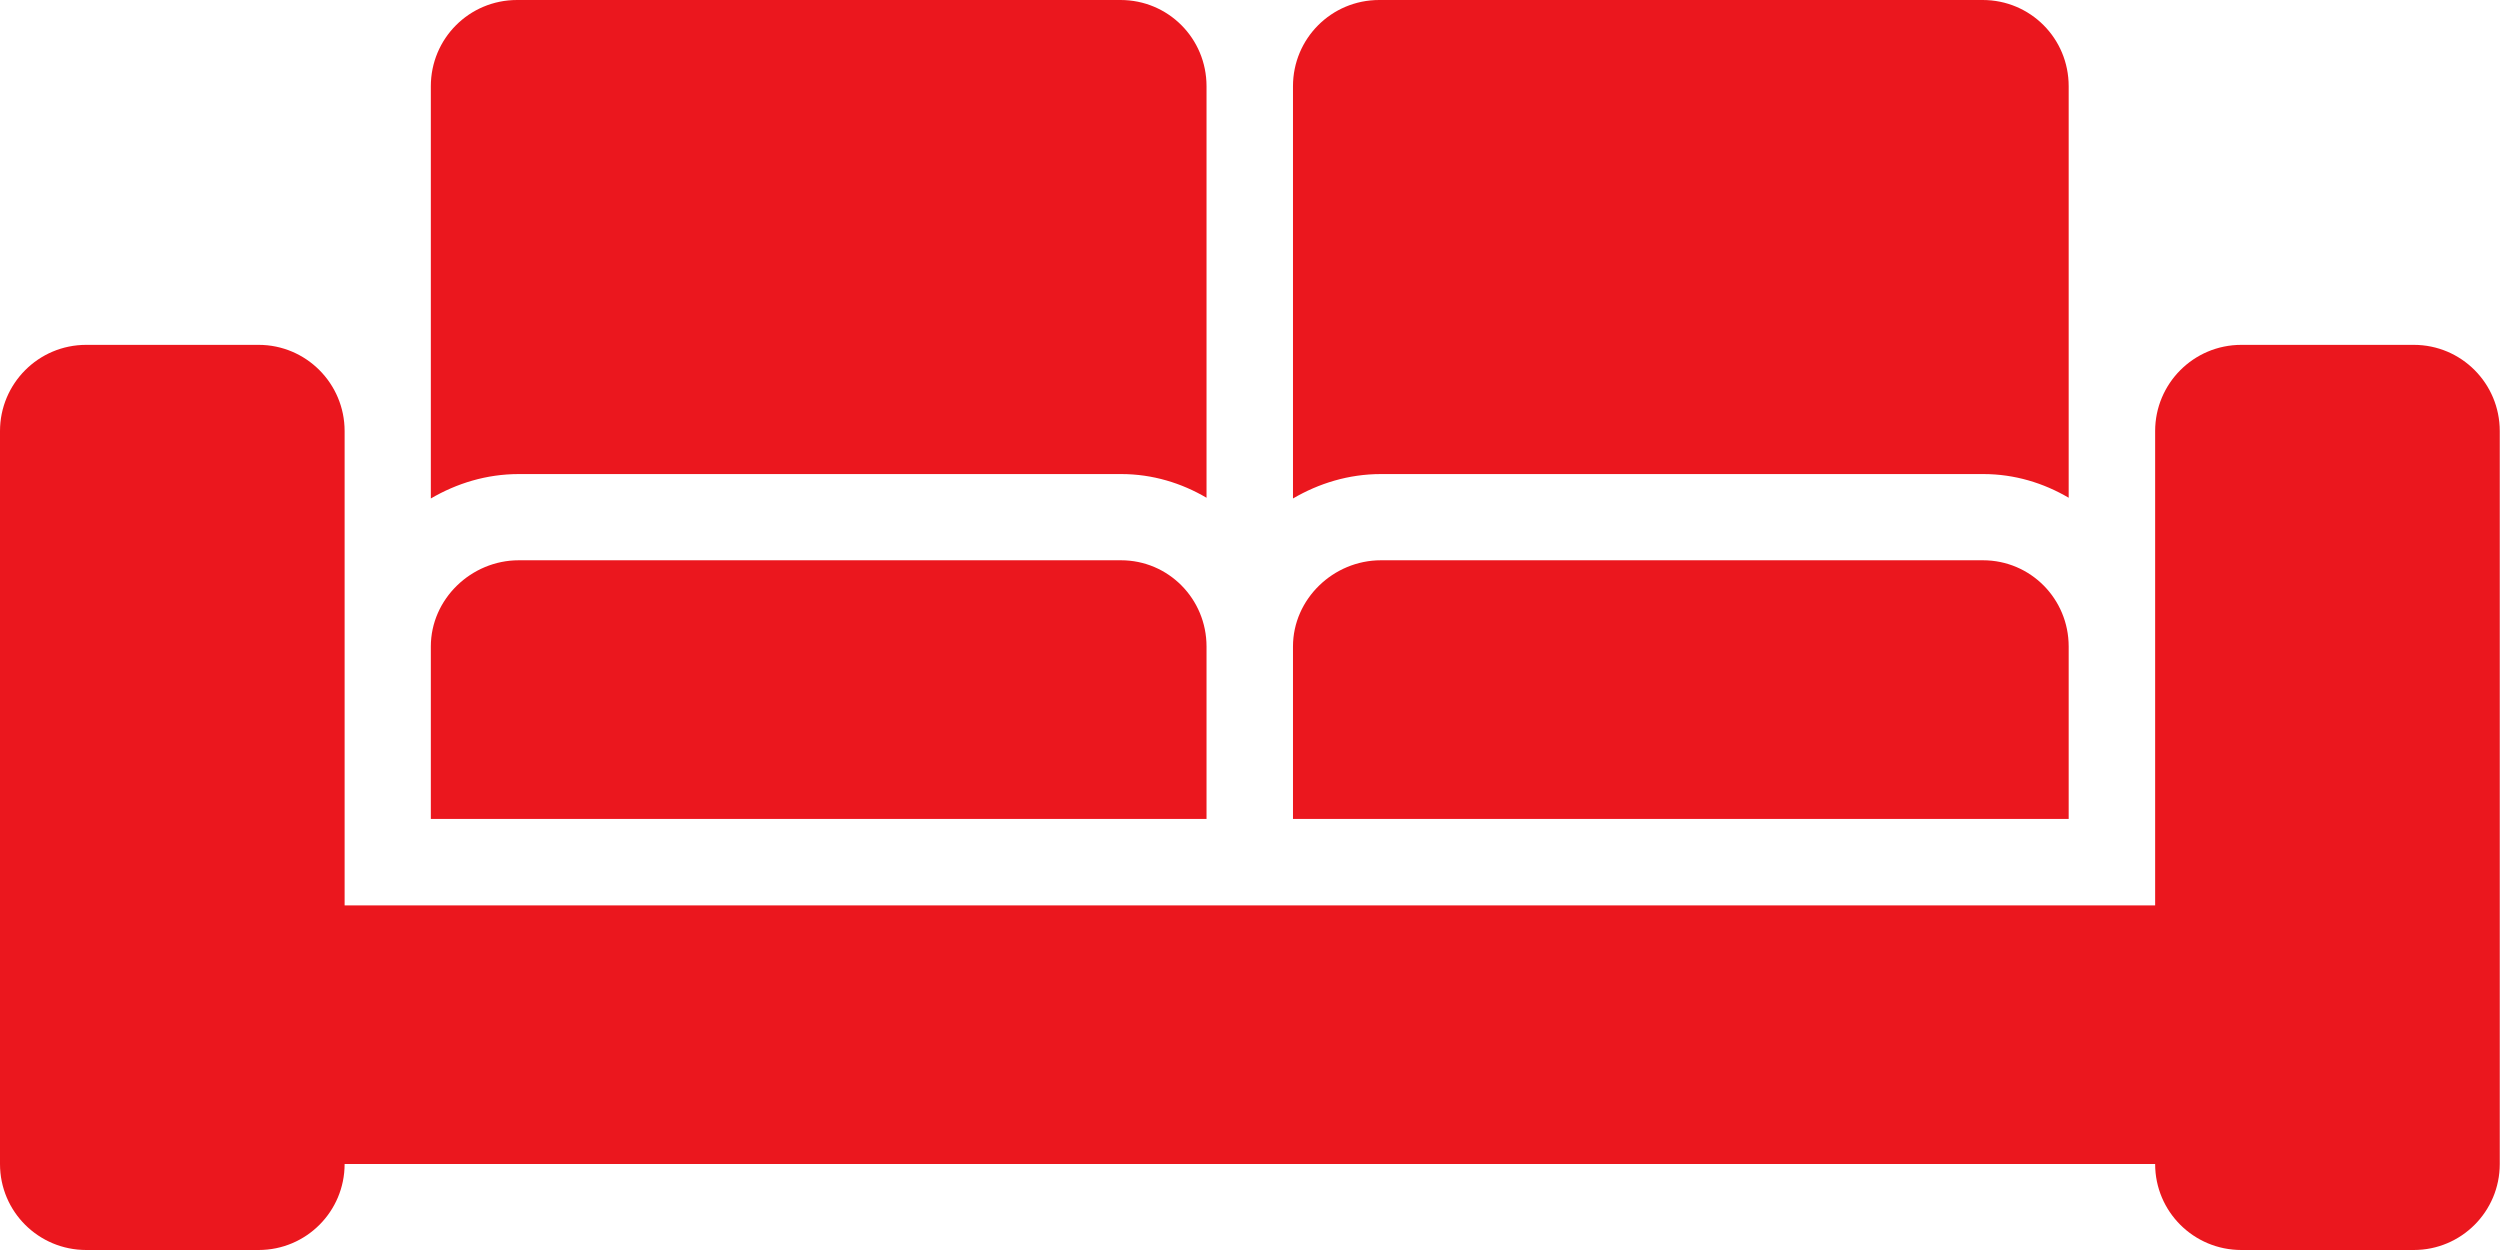 <?xml version="1.0" encoding="UTF-8"?>
<!DOCTYPE svg PUBLIC "-//W3C//DTD SVG 1.1//EN" "http://www.w3.org/Graphics/SVG/1.1/DTD/svg11.dtd">
<!-- Creator: CorelDRAW 2019 (64 Bit) -->
<svg xmlns="http://www.w3.org/2000/svg" xml:space="preserve" width="23.812mm" height="11.906mm" version="1.1" style="shape-rendering:geometricPrecision; text-rendering:geometricPrecision; image-rendering:optimizeQuality; fill-rule:evenodd; clip-rule:evenodd"
viewBox="0 0 102.36 51.18"
 xmlns:xlink="http://www.w3.org/1999/xlink"
 xmlns:xodm="http://www.corel.com/coreldraw/odm/2003">
 <defs>
  <style type="text/css">
   <![CDATA[
    .fil0 {fill:#EB171E;fill-rule:nonzero}
   ]]>
  </style>
 </defs>
 <g id="Camada_x0020_1">

  <path class="fil0" d="M3.53 51.18l7.06 0c1.95,0 3.52,-1.58 3.52,-3.52l74.13 0c0,1.95 1.58,3.52 3.53,3.52l7.06 0c1.95,0 3.52,-1.58 3.52,-3.52l0 -30.01c0,-1.95 -1.57,-3.53 -3.52,-3.53l-7.06 0c-1.96,0 -3.53,1.59 -3.53,3.53l0 19.42 -74.13 0 0 -19.42c0,-1.95 -1.58,-3.53 -3.52,-3.53l-7.06 0c-1.96,0 -3.53,1.59 -3.53,3.53l0 30.01c0,1.95 1.58,3.52 3.53,3.52zm81.17 -24.71c0,-1.95 -1.56,-3.53 -3.51,-3.53l-24.65 0c-1.95,0 -3.6,1.59 -3.6,3.53l0 7.06 31.76 0 0 -7.06zm-3.49 -7.06c1.28,0 2.47,0.37 3.49,0.97l0 -16.85c0,-1.96 -1.57,-3.53 -3.52,-3.53l-24.71 0c-1.96,0 -3.53,1.58 -3.53,3.53l0 16.88c1.06,-0.62 2.28,-1 3.6,-1l24.67 0zm-31.81 7.06c0,-1.95 -1.56,-3.53 -3.5,-3.53l-24.66 0c-1.95,0 -3.6,1.59 -3.6,3.53l0 7.06 31.76 0 0 -7.06zm-3.49 -7.06c1.28,0 2.47,0.37 3.49,0.97l0 -16.85c0,-1.96 -1.57,-3.53 -3.52,-3.53l-24.71 0c-1.96,0 -3.53,1.58 -3.53,3.53l0 16.88c1.06,-0.62 2.28,-1 3.6,-1l24.67 0z"/>
 </g>
</svg>
